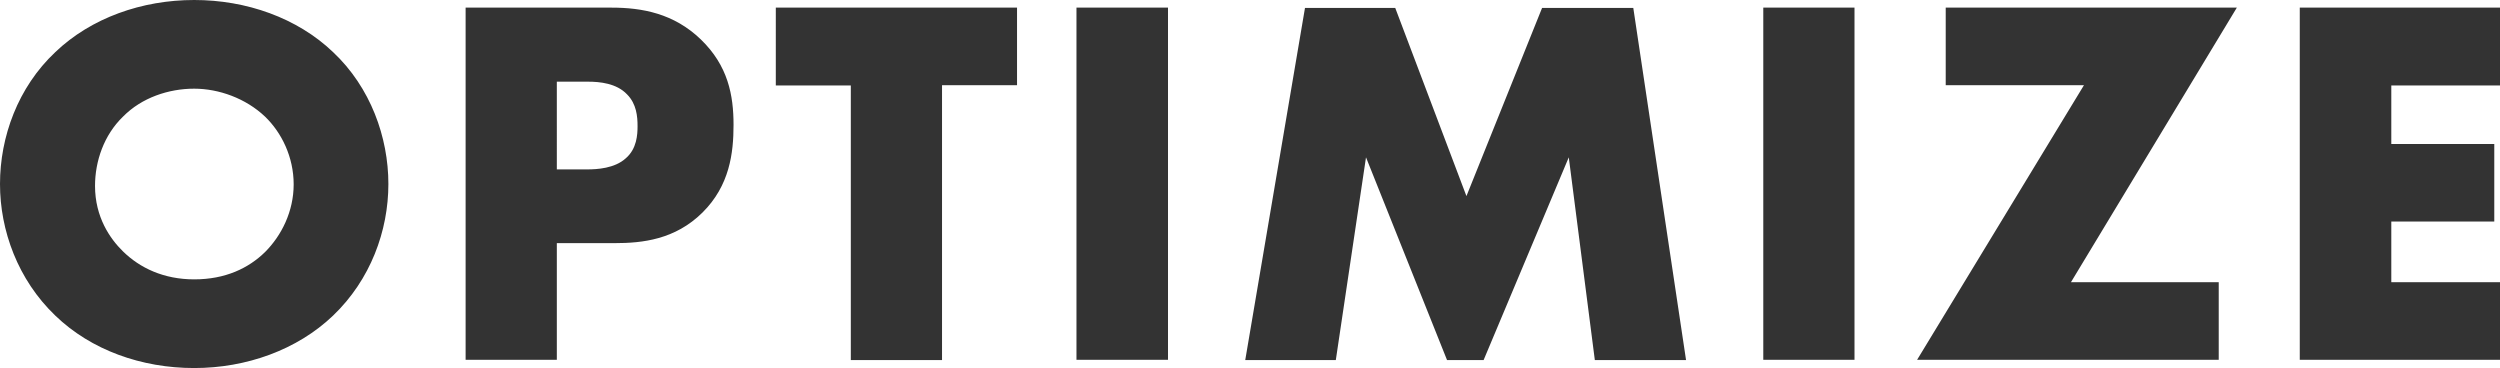<?xml version="1.0" encoding="utf-8"?>
<!-- Generator: Adobe Illustrator 25.3.1, SVG Export Plug-In . SVG Version: 6.00 Build 0)  -->
<svg version="1.1" id="Layer_1" xmlns="http://www.w3.org/2000/svg" xmlns:xlink="http://www.w3.org/1999/xlink" x="0px" y="0px"
	 width="786.6px" height="115.8px" viewBox="0 0 786.6 115.8" style="enable-background:new 0 0 786.6 115.8;" xml:space="preserve"
	>
<style type="text/css">
	.st0{fill:#333333;}
</style>
<path class="st0" d="M104.8,99.3c-11.3,10.8-27.3,16.5-43.7,16.5c-16.5,0-32.4-5.6-43.7-16.5C5.6,88,0,72.5,0,57.9
	c0-14.8,5.6-30.4,17.4-41.5C28.7,5.6,44.7,0,61.1,0s32.4,5.6,43.7,16.4c11.8,11.1,17.4,26.8,17.4,41.5S116.6,88,104.8,99.3z
	 M38.7,36.7c-6,5.8-8.8,14-8.8,21.8c0,9.8,4.7,16.6,8.8,20.6c5.3,5.2,12.8,8.8,22.4,8.8c9.8,0,17.1-3.5,22.3-8.6
	c5.2-5.2,9-12.8,9-21.3c0-8.6-3.8-16.3-9-21.3c-6.1-5.8-14.6-8.8-22.3-8.8C53.1,27.9,44.6,30.7,38.7,36.7z M175.2,76.5v36.7h-28.7
	V2.4h45.9c9.6,0,19.6,1.8,28.1,10c8.6,8.3,10.3,17.6,10.3,26.9c0,8.8-1.2,19.1-9.8,27.6s-18.9,9.6-27.6,9.6H175.2L175.2,76.5z
	 M175.2,53.3h9.6c3,0,8.6-0.3,12.1-3.5c3.5-3,3.7-7.5,3.7-10.1c0-3-0.3-7-3.3-10c-3.3-3.5-8.6-4-12.3-4h-9.8L175.2,53.3L175.2,53.3z
	 M296.4,26.9v86.4h-28.7V26.9h-23.6V2.4H320v24.4h-23.6L296.4,26.9L296.4,26.9z M367.5,2.4v110.8h-28.8V2.4H367.5z M391.8,113.3
	L410.6,2.5H439l22.4,59.2l23.8-59.2h28.7l16.6,110.8h-28.7l-8.2-63.8l-26.8,63.8h-11.5l-25.5-63.8l-9.5,63.8H391.8z M583.5,2.4
	v110.8h-28.7V2.4H583.5z M651.6,88.8h46.5v24.4h-94.9l52.5-86.4h-43.5V2.4h91.6L651.6,88.8z M786.6,26.9h-34.2v18.4h32.4v24.4h-32.4
	v19.1h34.2v24.4h-63V2.4h63V26.9z"/>
</svg>
